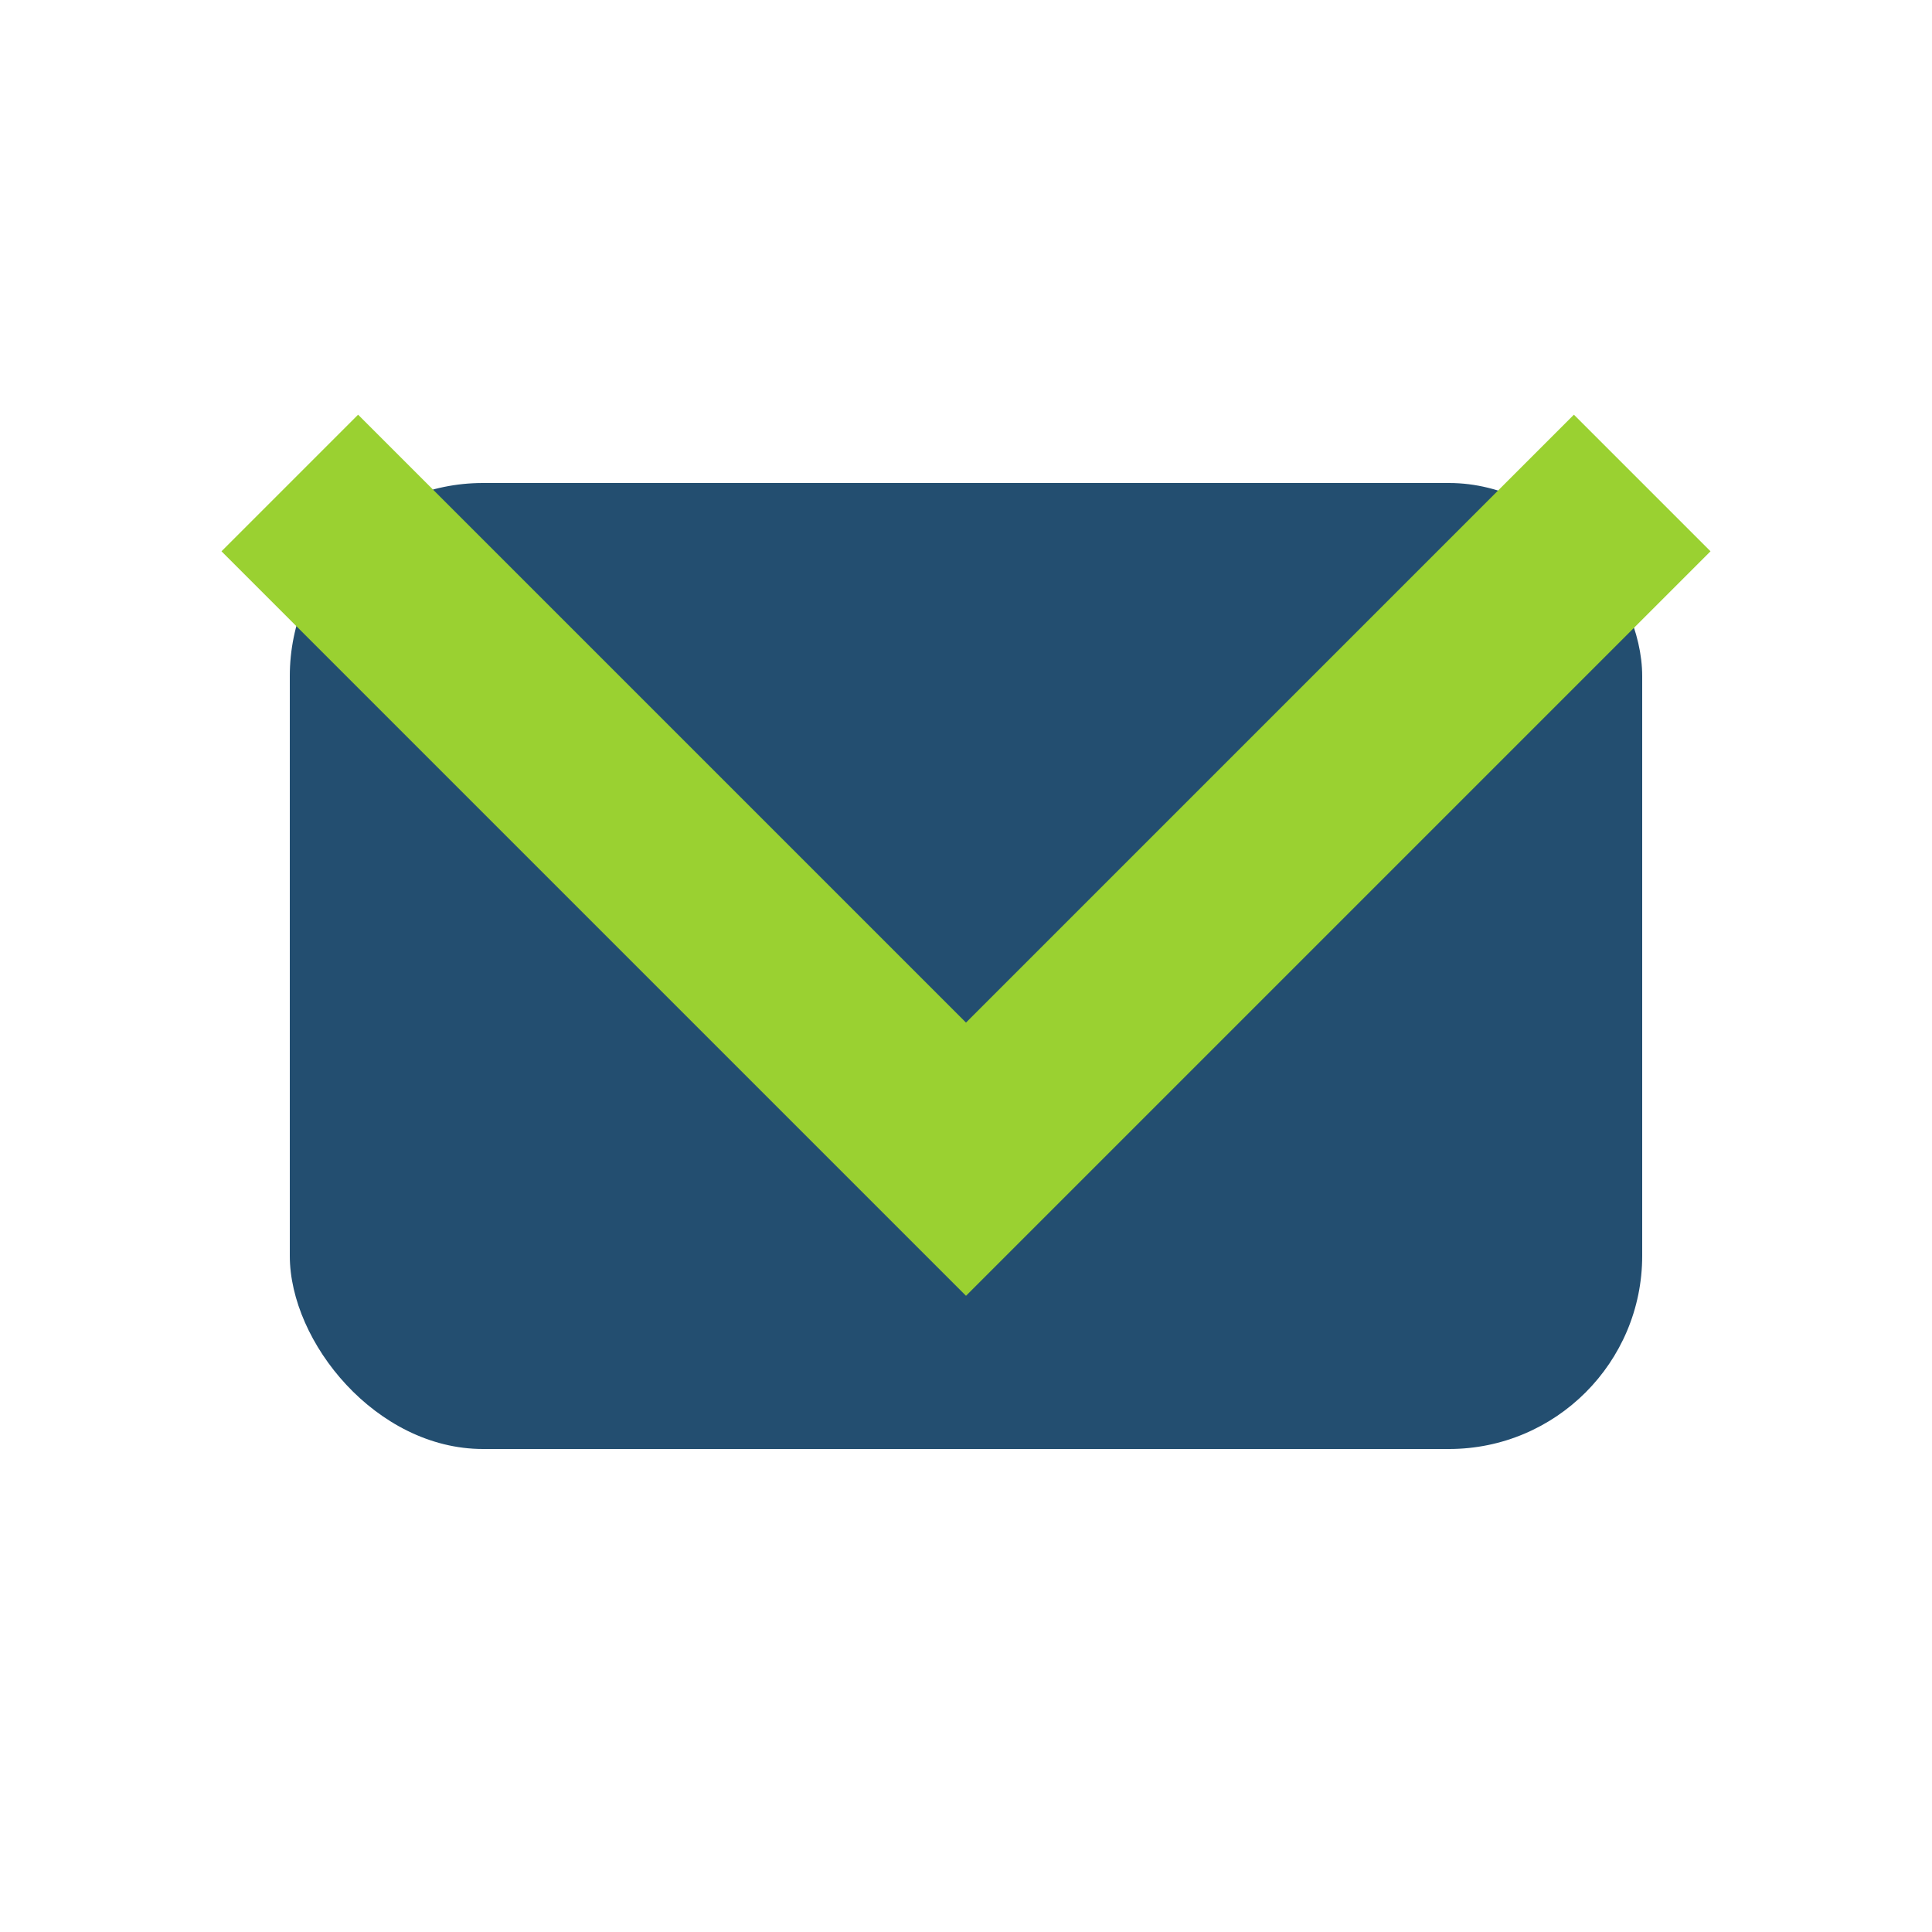 <?xml version="1.0" encoding="UTF-8"?>
<svg xmlns="http://www.w3.org/2000/svg" width="20" height="20" viewBox="0 0 20 20"><rect x="3" y="5" width="14" height="10" rx="2" fill="#234E70"/><polyline points="3,5 10,12 17,5" fill="none" stroke="#9AD131" stroke-width="2"/></svg>